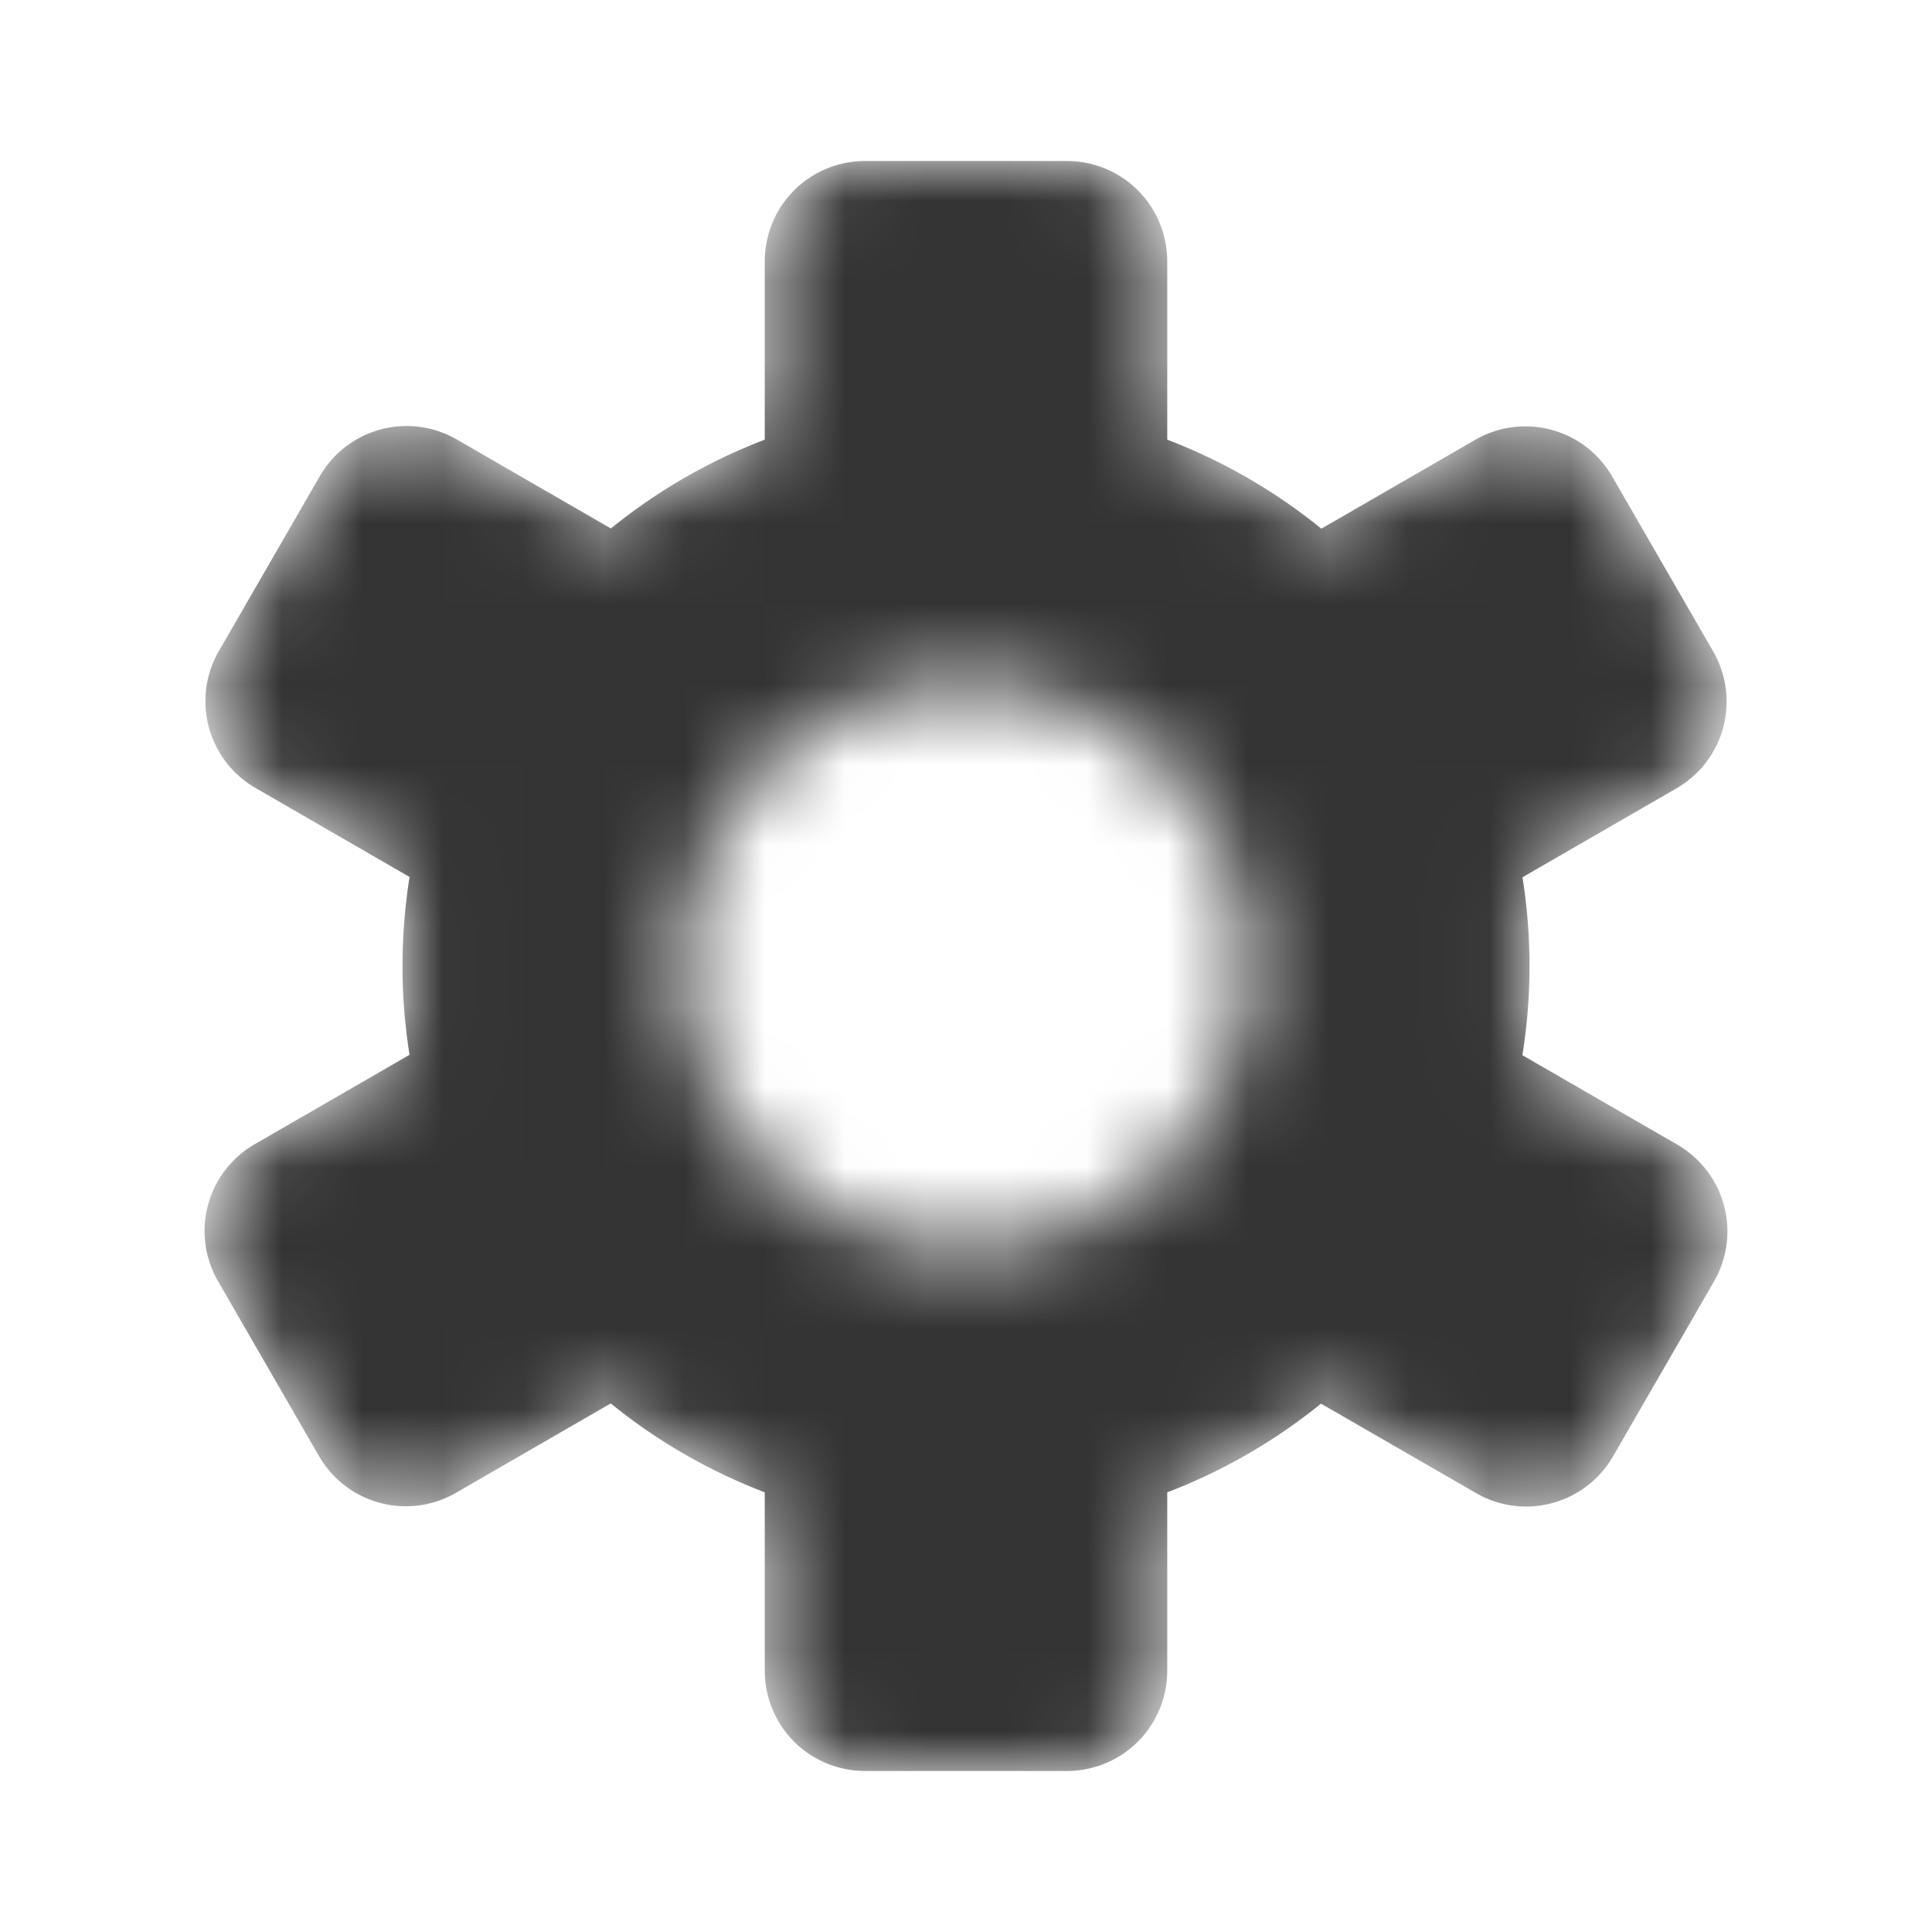 <svg xmlns="http://www.w3.org/2000/svg" width="24" height="24" fill="none" viewBox="0 0 24 24"><mask id="5sEgP_jwxRa" width="20" height="20" x="2" y="2" maskUnits="userSpaceOnUse" style="mask-type:alpha"><path fill="#333334" fill-rule="evenodd" d="M9.5 3.25c0-.694.556-1.25 1.25-1.25h2.5c.694 0 1.25.556 1.25 1.25v2.21a7 7 0 0 1 1.914 1.107l1.908-1.101a1.245 1.245 0 0 1 1.707.457l1.25 2.165c.347.602.144 1.36-.457 1.708l-1.908 1.102a7 7 0 0 1-.001 2.21l1.918 1.108c.602.347.805 1.106.458 1.707l-1.25 2.165a1.245 1.245 0 0 1-1.708.458l-1.921-1.11a7 7 0 0 1-1.91 1.104v2.21c0 .694-.556 1.25-1.25 1.25h-2.5c-.694 0-1.25-.556-1.25-1.25v-2.21a7 7 0 0 1-1.913-1.106L5.668 18.54a1.245 1.245 0 0 1-1.707-.457l-1.25-2.165a1.245 1.245 0 0 1 .457-1.708l1.918-1.107a7 7 0 0 1 0-2.21L3.179 9.79a1.245 1.245 0 0 1-.457-1.707l1.25-2.165a1.245 1.245 0 0 1 1.707-.458l1.91 1.103A7 7 0 0 1 9.5 5.46zM12 8.5a3.5 3.5 0 1 0 0 7 3.5 3.5 0 0 0 0-7" clip-rule="evenodd"/></mask><g fill="#333334" stroke="#333334" stroke-linecap="round" stroke-linejoin="round" stroke-width="1.5" mask="url(#5sEgP_jwxRa)"><path d="M10.75 2.75h2.5c.28 0 .5.22.5.5v3.5h-3.5v-3.5c0-.28.22-.5.5-.5M3.37 8.46l1.25-2.166a.495.495 0 0 1 .683-.183l3.031 1.75-1.75 3.031-3.03-1.75a.495.495 0 0 1-.184-.683m1.24 9.251-1.25-2.166a.495.495 0 0 1 .183-.683l3.031-1.75 1.75 3.031-3.03 1.75a.495.495 0 0 1-.684-.183m8.64 3.541h-2.5c-.28 0-.5-.22-.5-.5v-3.5h3.5v3.5c0 .28-.22.5-.5.5m7.39-5.702-1.25 2.165a.495.495 0 0 1-.683.183l-3.032-1.75 1.75-3.03 3.032 1.75c.242.14.323.44.183.682m-1.26-9.25 1.25 2.165c.14.243.06.543-.183.683l-3.031 1.75-1.75-3.03 3.03-1.75a.495.495 0 0 1 .684.182"/><path d="M12 18.25a6.25 6.25 0 1 0 0-12.5 6.25 6.25 0 0 0 0 12.5"/></g></svg>